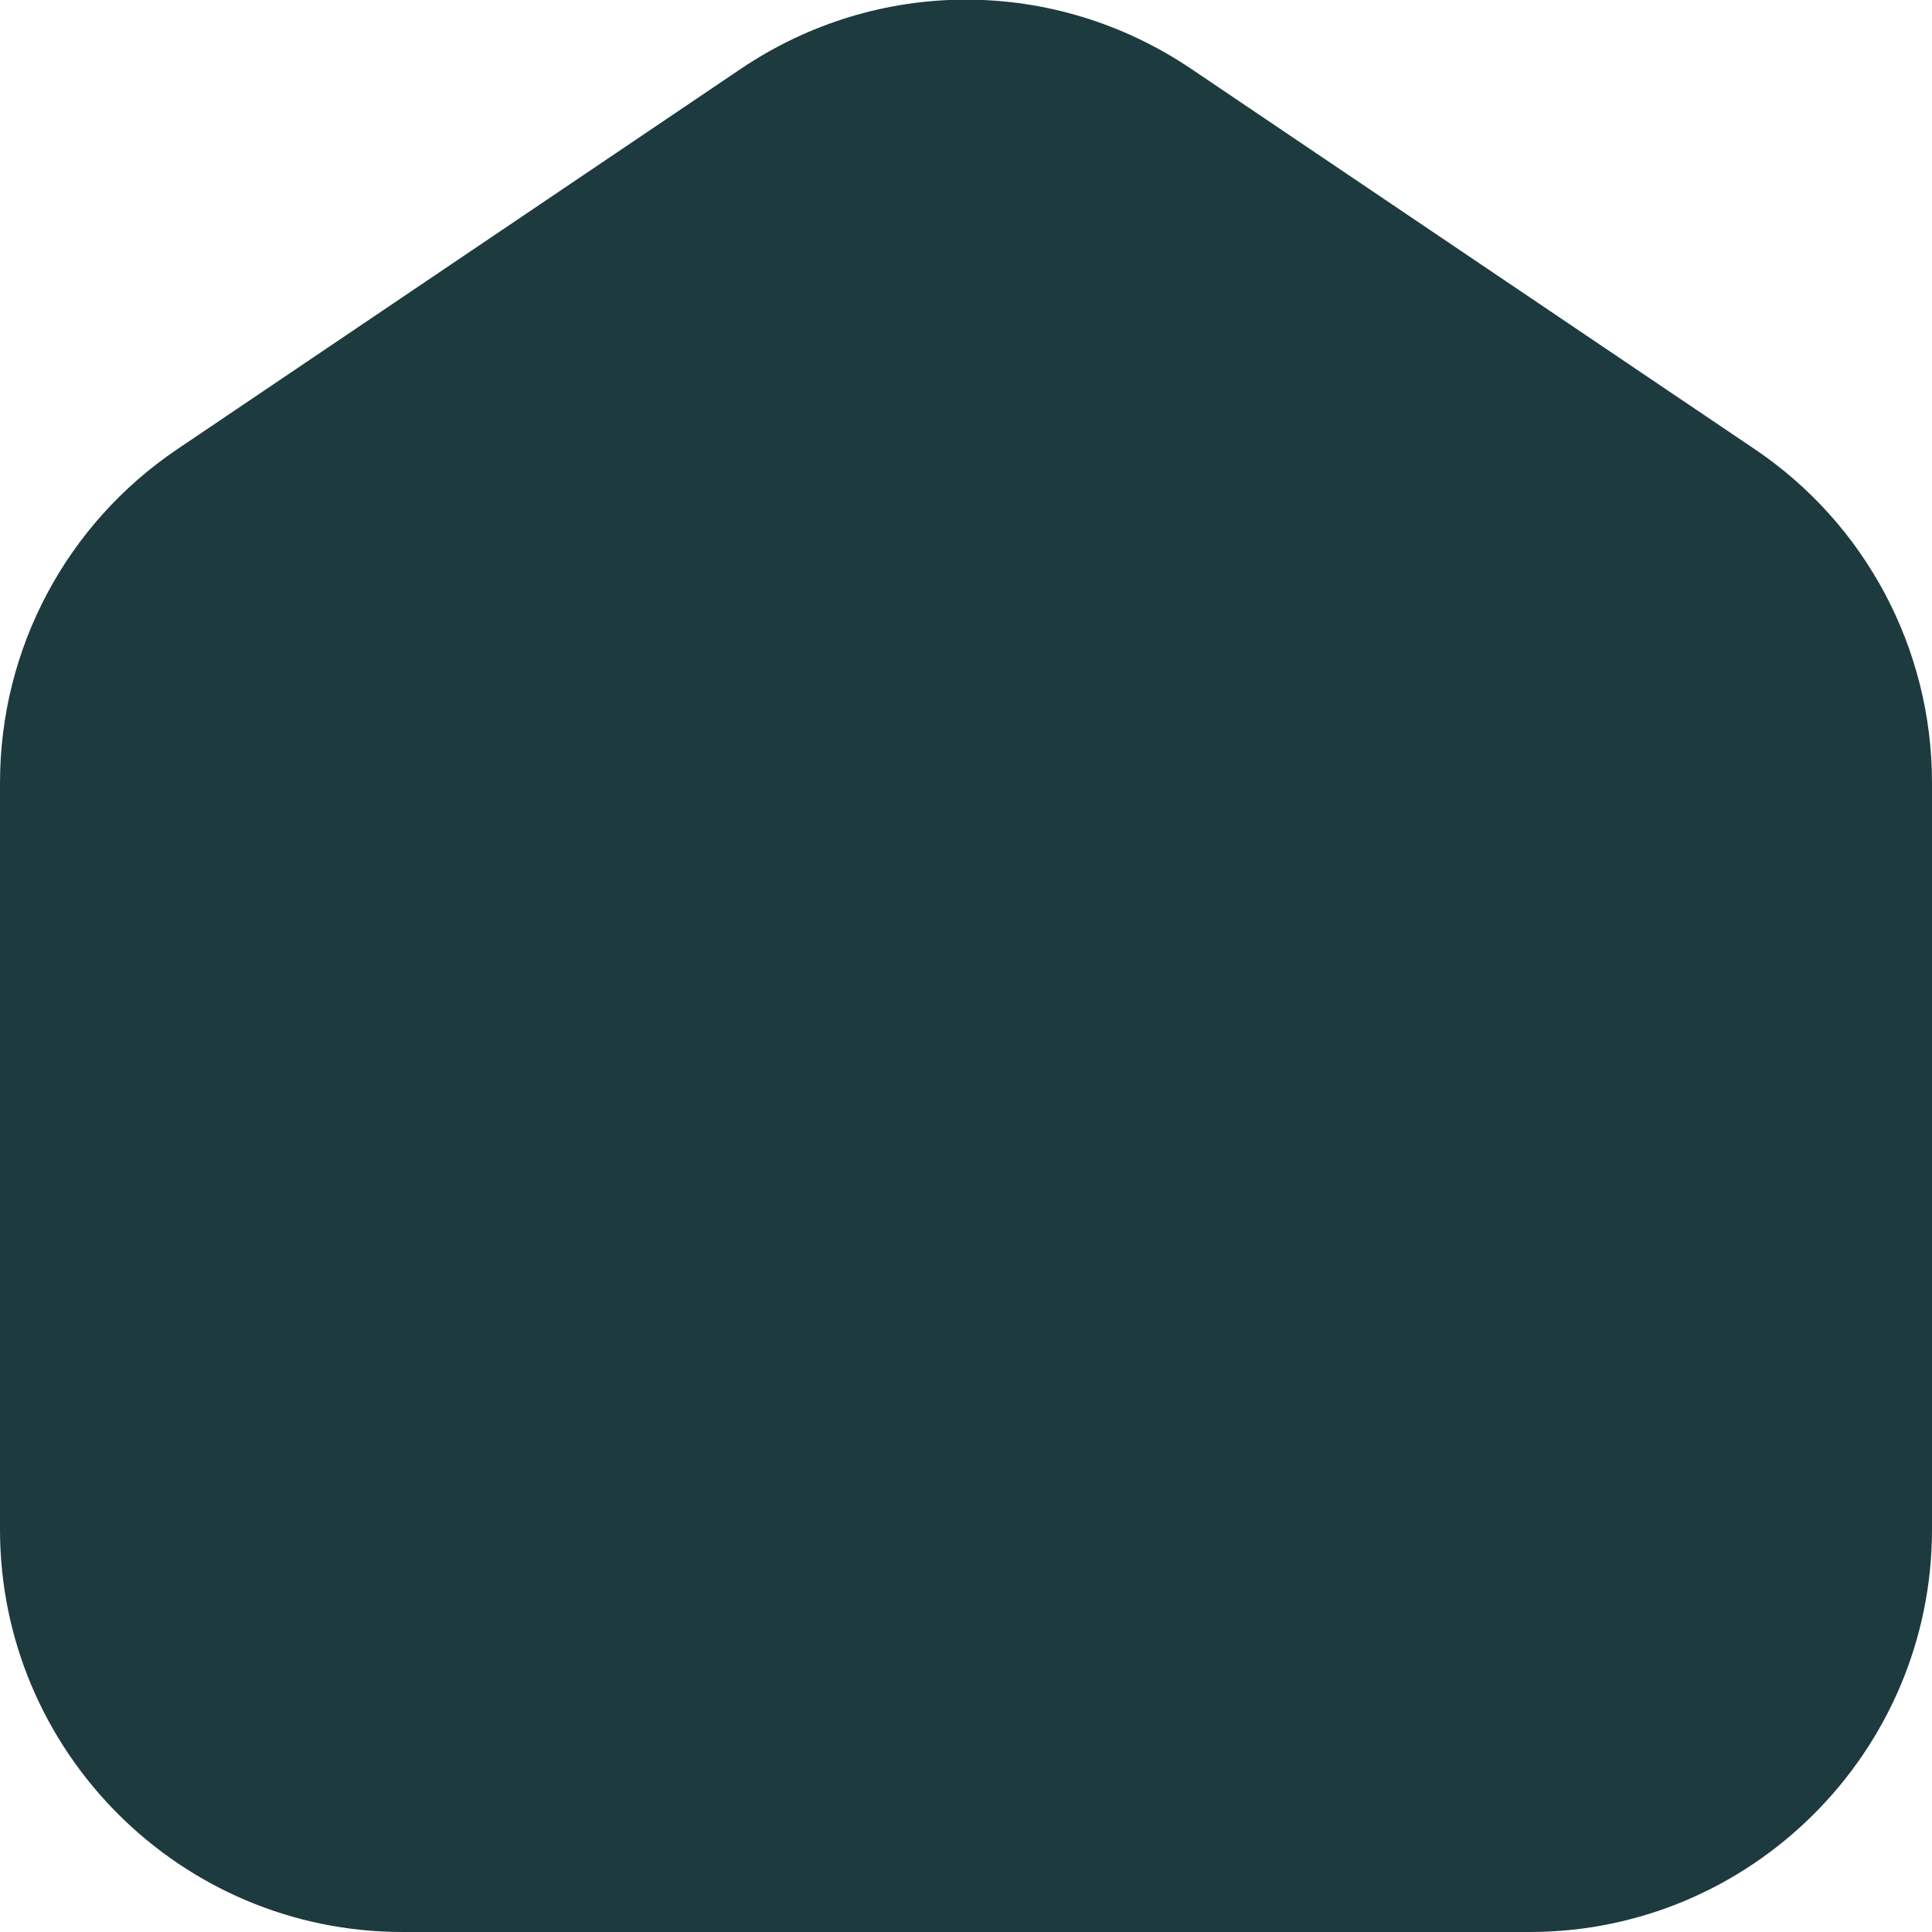 <?xml version="1.0" encoding="UTF-8"?> <svg xmlns="http://www.w3.org/2000/svg" width="512" height="512" viewBox="0 0 512 512" fill="none"><g clip-path="url(#clip0_53_9)"><g clip-path="url(#clip1_53_9)"><path d="M405.333 512H106.667C47.851 512 0 464.149 0 405.333V207.445C0 171.925 17.579 138.858 47.019 119.018L196.331 18.24C232.576 -6.208 279.424 -6.208 315.669 18.24L465.003 119.018C494.421 138.858 512 171.904 512 207.445V405.333C512 464.149 464.149 512 405.333 512Z" fill="#1D3A3F"></path></g></g><defs><clipPath id="clip0_53_9"><rect width="512" height="512" fill="white"></rect></clipPath><clipPath id="clip1_53_9"><rect width="512" height="512" fill="white"></rect></clipPath></defs></svg> 